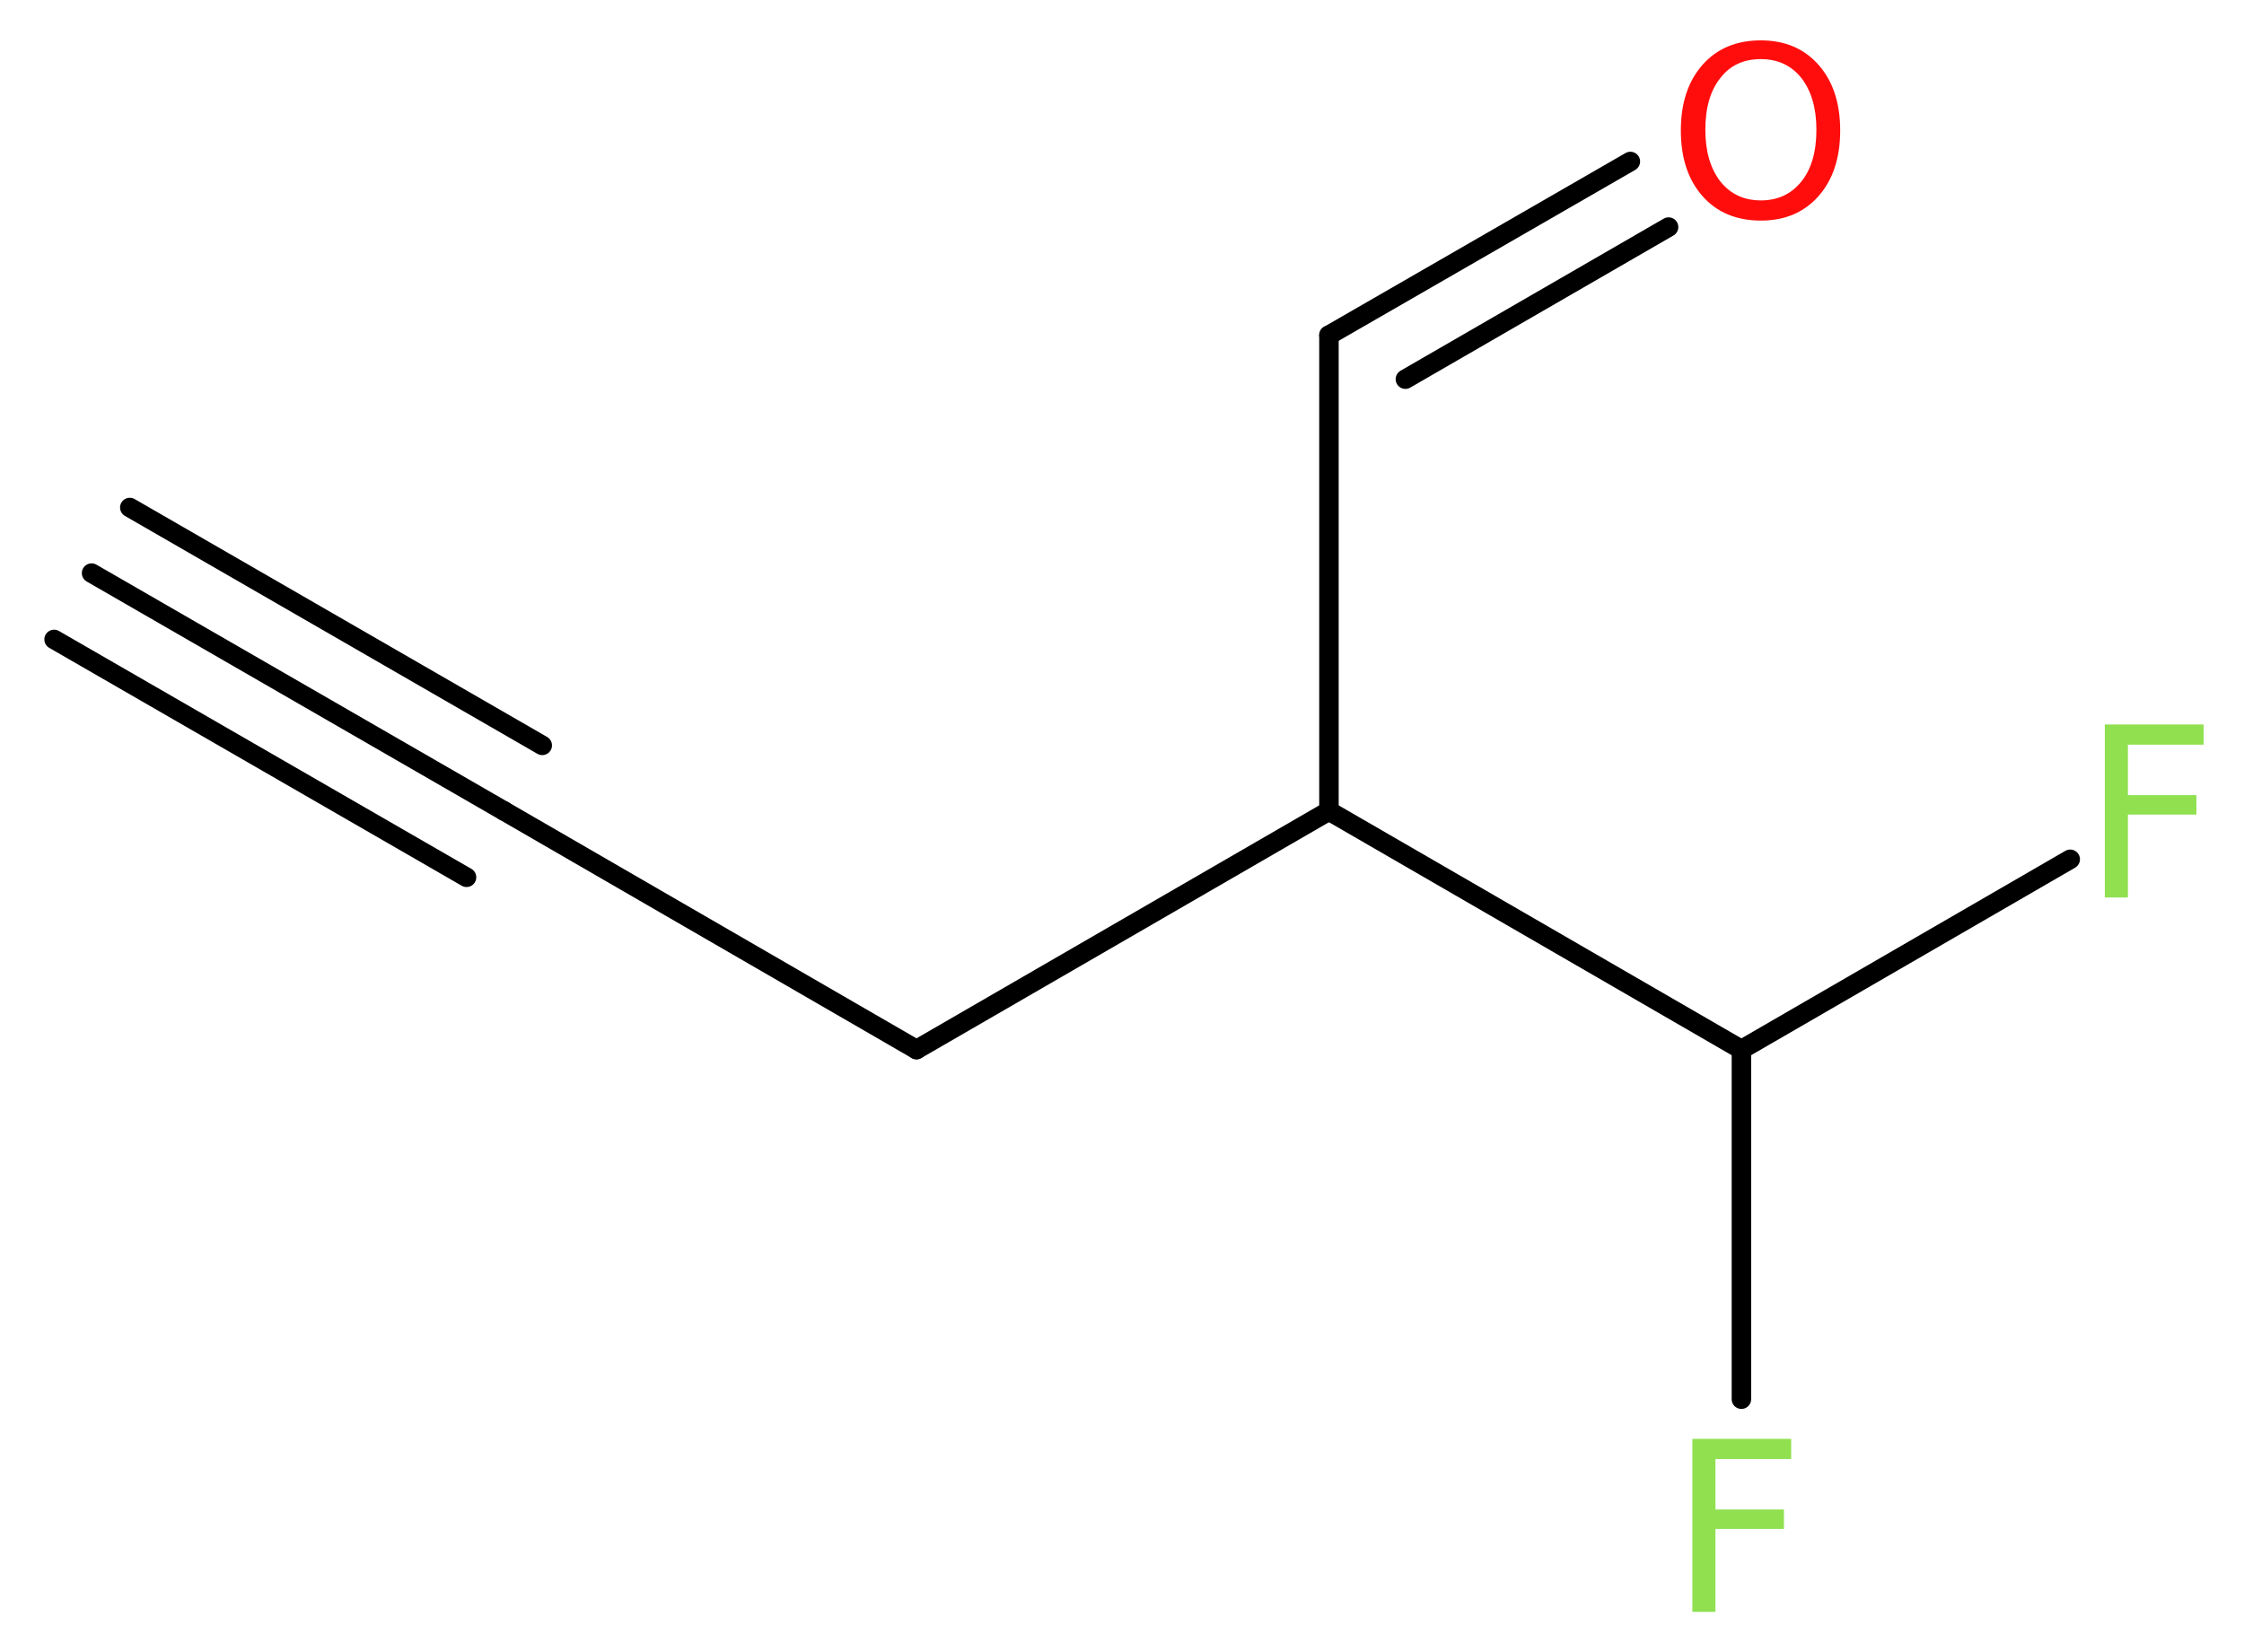 <?xml version='1.0' encoding='UTF-8'?>
<!DOCTYPE svg PUBLIC "-//W3C//DTD SVG 1.1//EN" "http://www.w3.org/Graphics/SVG/1.1/DTD/svg11.dtd">
<svg version='1.2' xmlns='http://www.w3.org/2000/svg' xmlns:xlink='http://www.w3.org/1999/xlink' width='31.12mm' height='22.92mm' viewBox='0 0 31.12 22.92'>
  <desc>Generated by the Chemistry Development Kit (http://github.com/cdk)</desc>
  <g stroke-linecap='round' stroke-linejoin='round' stroke='#000000' stroke-width='.27' fill='#90E050'>
    <rect x='.0' y='.0' width='32.0' height='23.0' fill='#FFFFFF' stroke='none'/>
    <g id='mol1' class='mol'>
      <g id='mol1bnd1' class='bond'>
        <line x1='1.27' y1='7.95' x2='6.99' y2='11.25'/>
        <line x1='1.8' y1='7.04' x2='7.52' y2='10.34'/>
        <line x1='.75' y1='8.87' x2='6.47' y2='12.17'/>
      </g>
      <line id='mol1bnd2' class='bond' x1='6.99' y1='11.25' x2='12.71' y2='14.56'/>
      <line id='mol1bnd3' class='bond' x1='12.71' y1='14.56' x2='18.43' y2='11.25'/>
      <line id='mol1bnd4' class='bond' x1='18.43' y1='11.25' x2='18.43' y2='4.65'/>
      <g id='mol1bnd5' class='bond'>
        <line x1='18.43' y1='4.65' x2='22.61' y2='2.24'/>
        <line x1='19.49' y1='5.26' x2='23.14' y2='3.15'/>
      </g>
      <line id='mol1bnd6' class='bond' x1='18.43' y1='11.25' x2='24.15' y2='14.56'/>
      <line id='mol1bnd7' class='bond' x1='24.15' y1='14.56' x2='28.71' y2='11.92'/>
      <line id='mol1bnd8' class='bond' x1='24.15' y1='14.56' x2='24.15' y2='19.41'/>
      <path id='mol1atm6' class='atom' d='M24.42 .82q-.36 .0 -.56 .26q-.21 .26 -.21 .72q.0 .45 .21 .72q.21 .26 .56 .26q.35 .0 .56 -.26q.21 -.26 .21 -.72q.0 -.45 -.21 -.72q-.21 -.26 -.56 -.26zM24.42 .56q.5 .0 .8 .34q.3 .34 .3 .91q.0 .57 -.3 .91q-.3 .34 -.8 .34q-.51 .0 -.81 -.34q-.3 -.34 -.3 -.91q.0 -.57 .3 -.91q.3 -.34 .81 -.34z' stroke='none' fill='#FF0D0D'/>
      <path id='mol1atm8' class='atom' d='M29.18 10.05h1.38v.28h-1.05v.7h.95v.27h-.95v1.15h-.32v-2.4z' stroke='none'/>
      <path id='mol1atm9' class='atom' d='M23.46 19.96h1.38v.28h-1.05v.7h.95v.27h-.95v1.15h-.32v-2.4z' stroke='none'/>
    </g>
  </g>
</svg>
